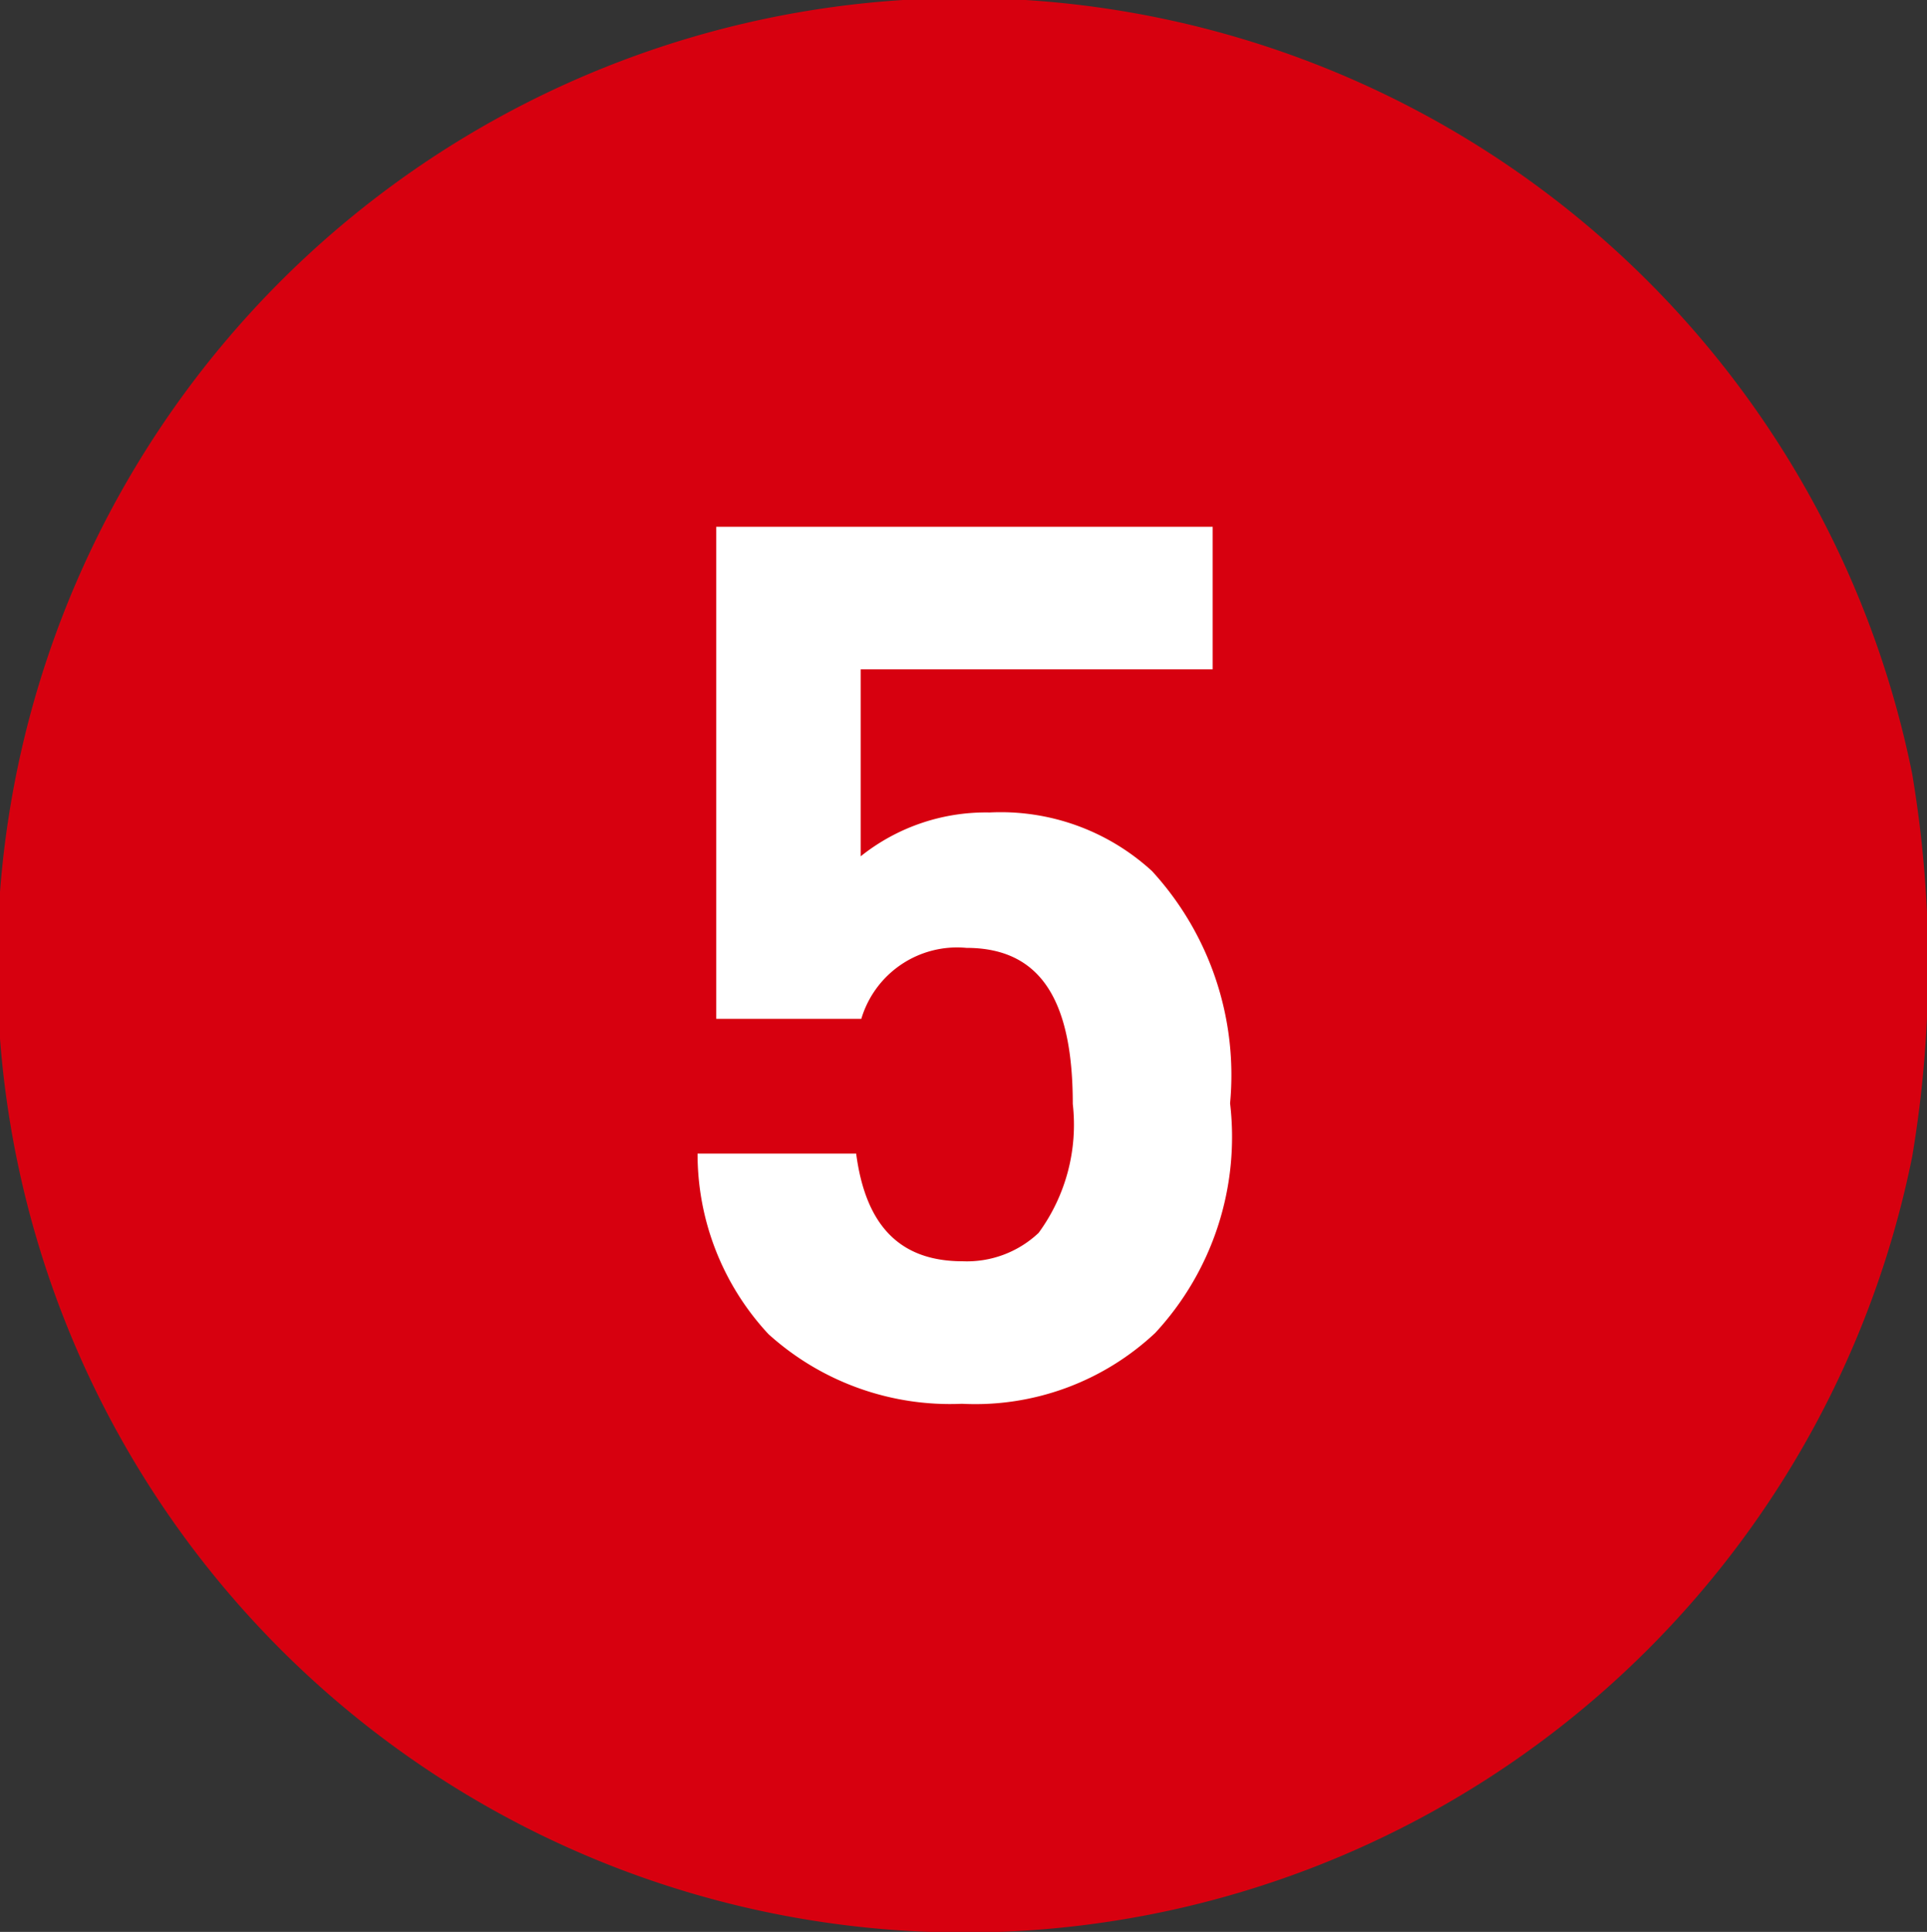 <svg id="レイヤー_1" data-name="レイヤー 1" xmlns="http://www.w3.org/2000/svg" viewBox="0 0 29.89 29.96"><rect x="0" y="0" width="29.89" height="29.96" fill="#333333" stroke="none"/><defs><style>.cls-1{fill:#d7000f;}.cls-2{fill:#fff;}</style></defs><title>num05</title><path class="cls-1" d="M29.66,12a15,15,0,1,0,0,5.94A17.88,17.88,0,0,0,29.66,12Z"/><path class="cls-2" d="M17.92,20.67a4.08,4.08,0,0,1-3,1.1,4.2,4.2,0,0,1-3-1.08,4.1,4.1,0,0,1-1.1-2.8h2.46c.14,1.06.63,1.67,1.65,1.67a1.62,1.62,0,0,0,1.18-.44,2.84,2.84,0,0,0,.53-2c0-1.55-.46-2.42-1.65-2.42a1.55,1.55,0,0,0-1.63,1.1H11.11V8.17h7.7v2.21H13.35v2.9a3.11,3.11,0,0,1,2-.68,3.47,3.47,0,0,1,2.52.91,4.68,4.68,0,0,1,1.21,3.6A4.47,4.47,0,0,1,17.92,20.67Z"/></svg>